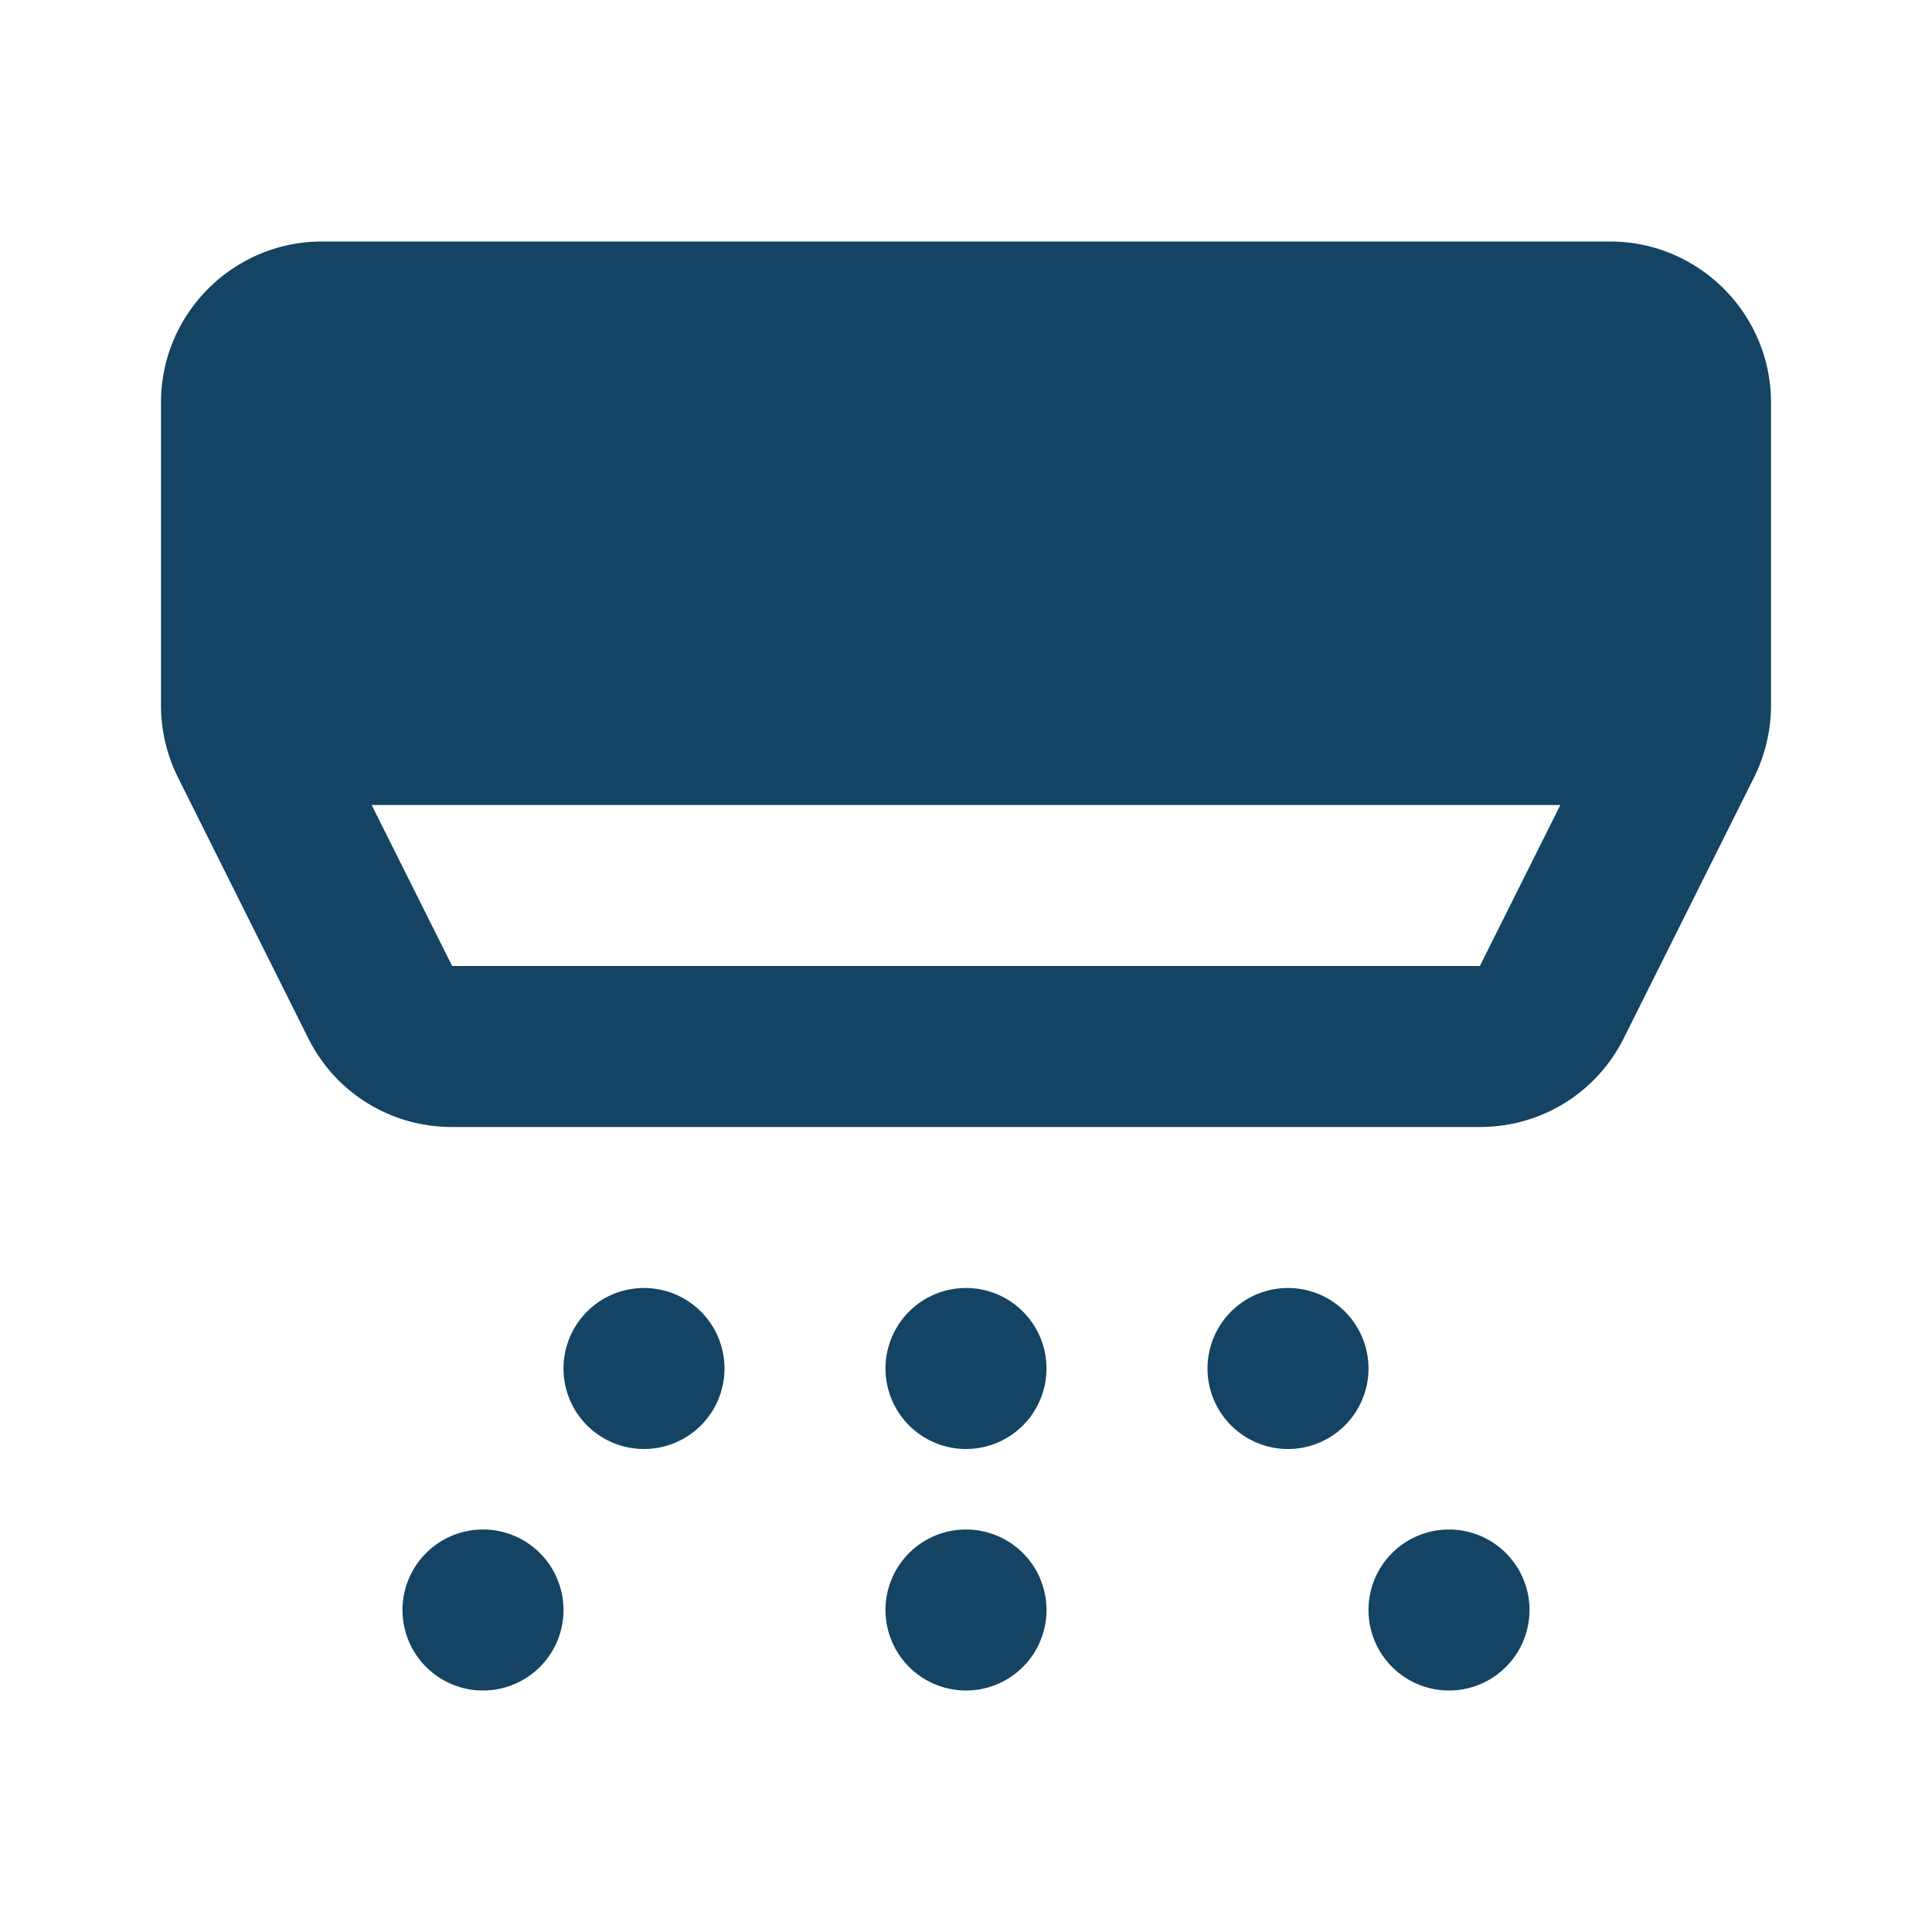 <svg xmlns="http://www.w3.org/2000/svg" xmlns:xlink="http://www.w3.org/1999/xlink" viewBox="0 0 24 24" fill="#144364">
  <path d="M4 3C2.897 3 2 3.897 2 5L2 8.764C2 9.073 2.073 9.381 2.211 9.658L3.828 12.895C4.168 13.577 4.853 14 5.617 14L18.383 14C19.147 14 19.832 13.576 20.172 12.895L21.789 9.658C21.927 9.381 22 9.072 22 8.764L22 5C22 3.897 21.103 3 20 3L4 3 z M 4.617 10L19.383 10L18.383 12L5.617 12L4.617 10 z M 8 16 A 1 1 0 0 0 7 17 A 1 1 0 0 0 8 18 A 1 1 0 0 0 9 17 A 1 1 0 0 0 8 16 z M 12 16 A 1 1 0 0 0 11 17 A 1 1 0 0 0 12 18 A 1 1 0 0 0 13 17 A 1 1 0 0 0 12 16 z M 16 16 A 1 1 0 0 0 15 17 A 1 1 0 0 0 16 18 A 1 1 0 0 0 17 17 A 1 1 0 0 0 16 16 z M 6 19 A 1 1 0 0 0 5 20 A 1 1 0 0 0 6 21 A 1 1 0 0 0 7 20 A 1 1 0 0 0 6 19 z M 12 19 A 1 1 0 0 0 11 20 A 1 1 0 0 0 12 21 A 1 1 0 0 0 13 20 A 1 1 0 0 0 12 19 z M 18 19 A 1 1 0 0 0 17 20 A 1 1 0 0 0 18 21 A 1 1 0 0 0 19 20 A 1 1 0 0 0 18 19 z" fill="#144364" />
</svg>